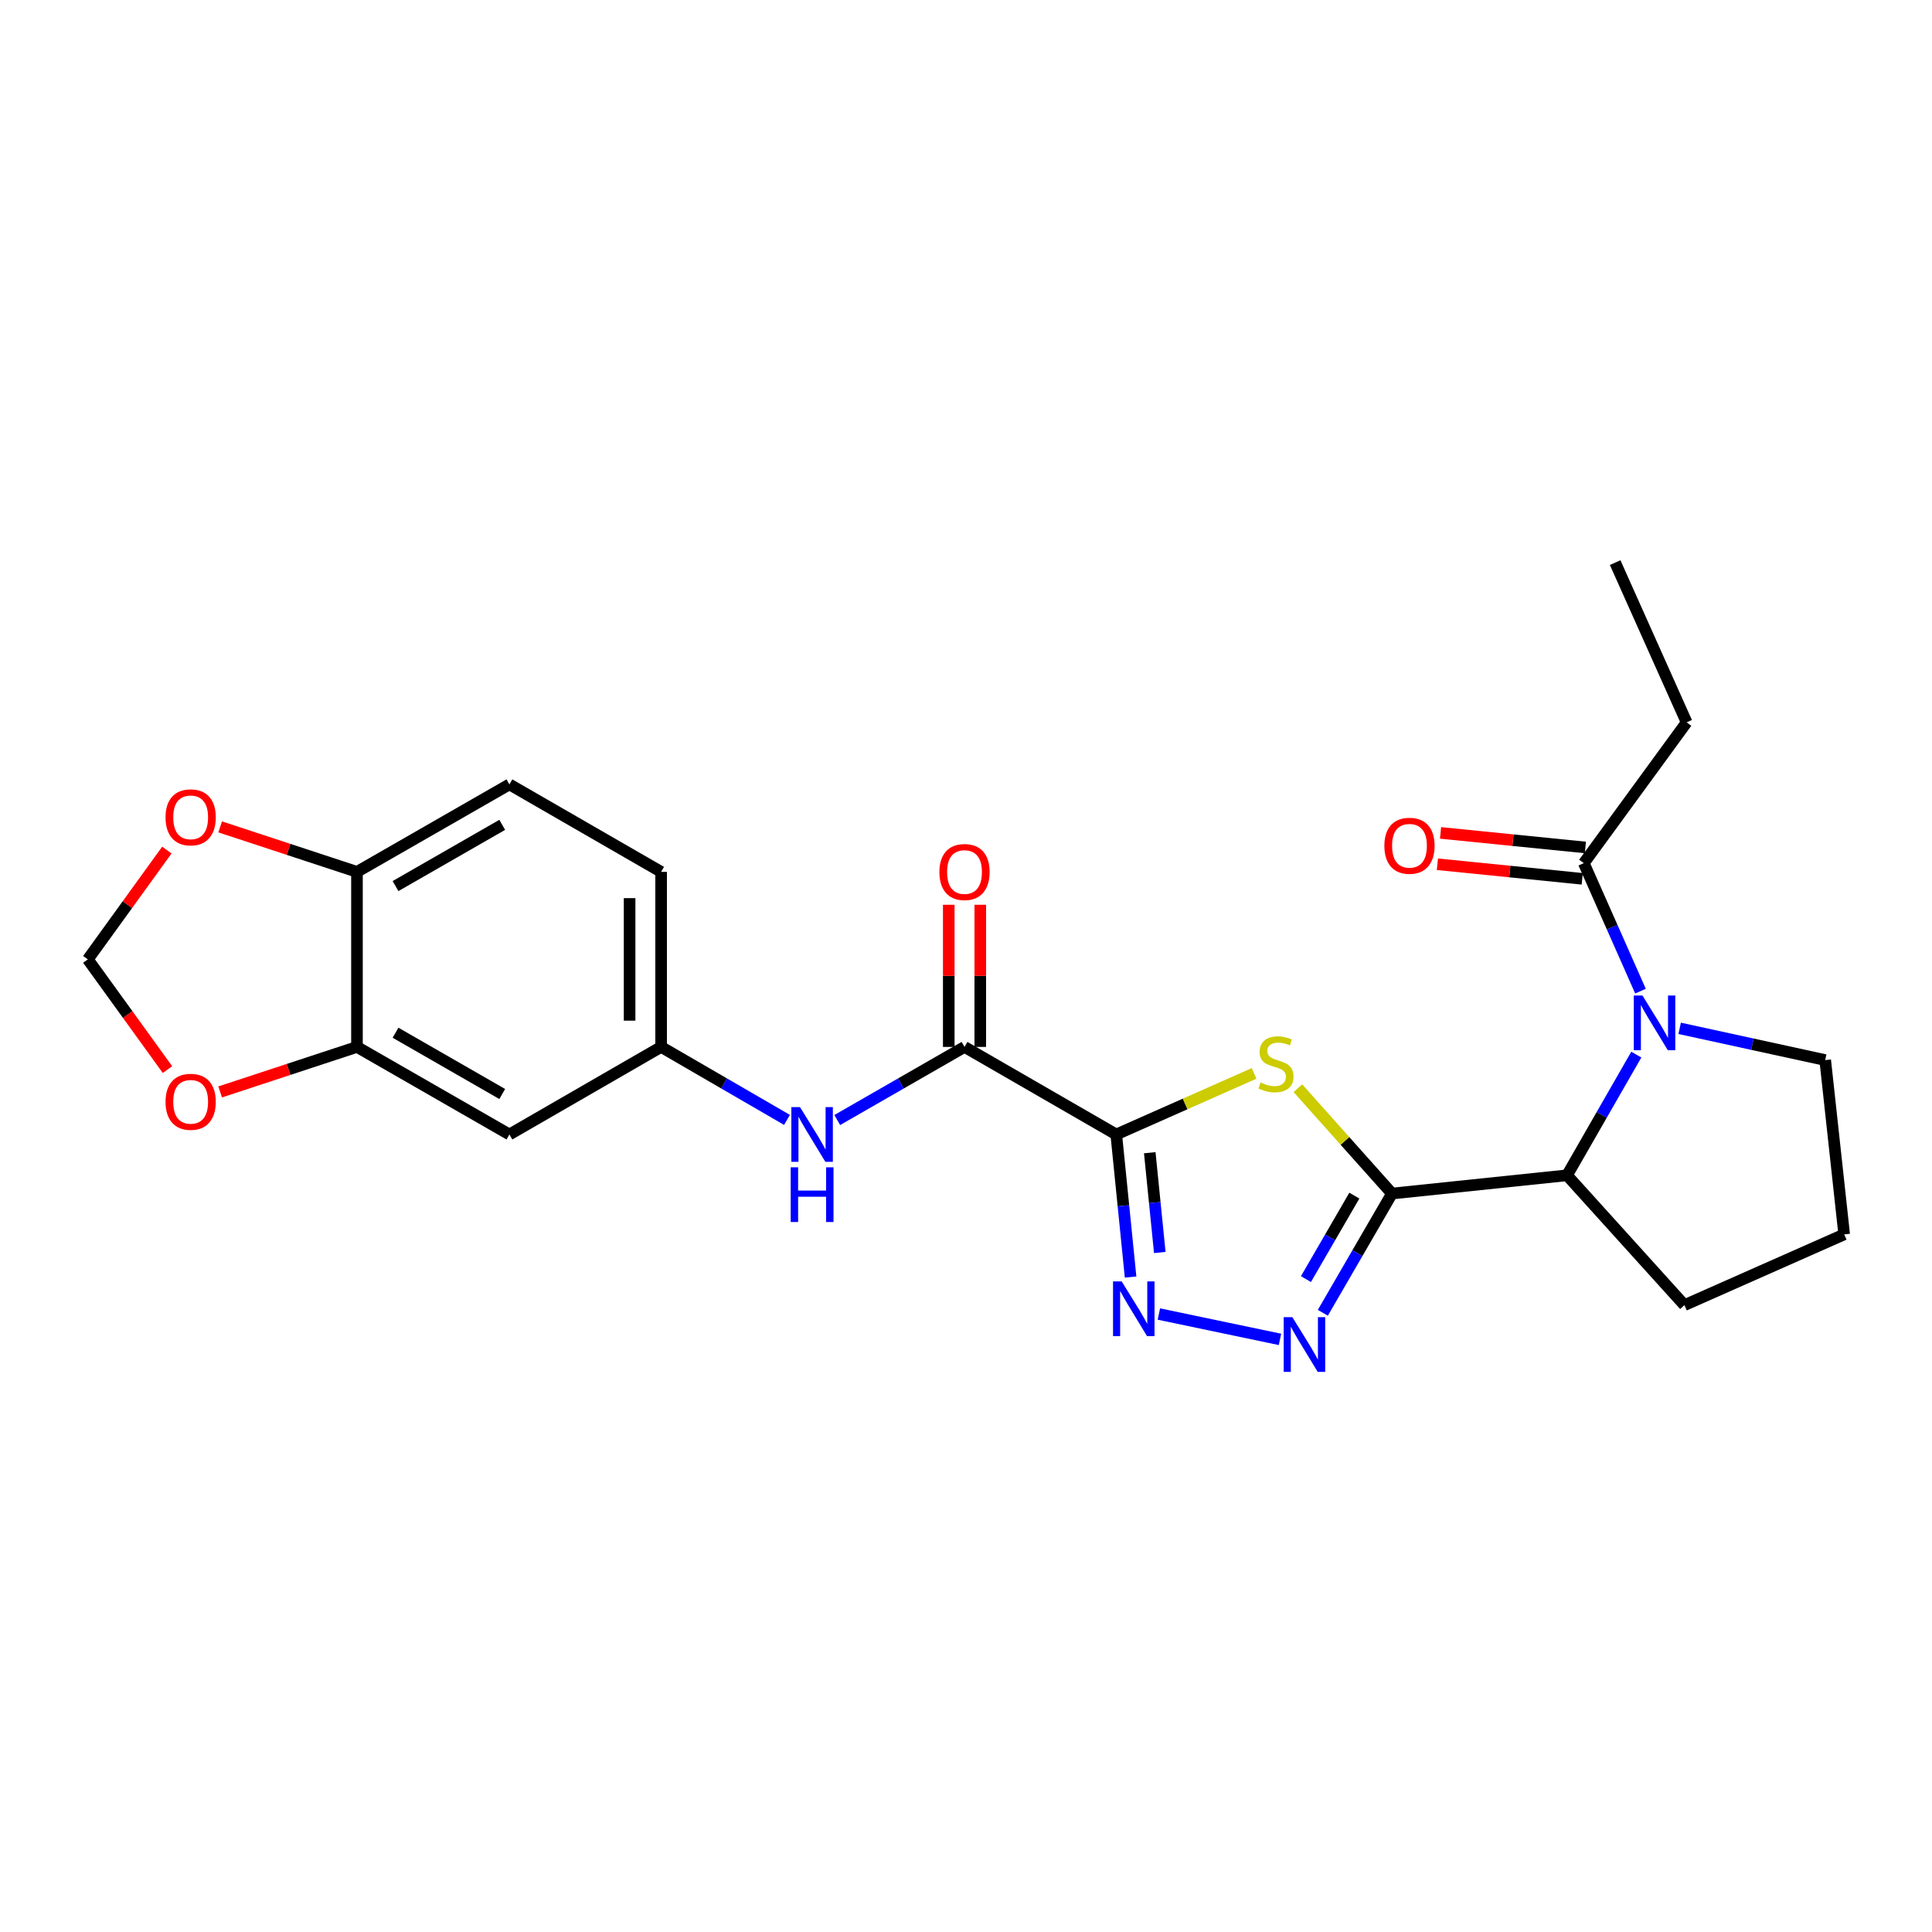 <?xml version='1.0' encoding='iso-8859-1'?>
<svg version='1.1' baseProfile='full'
              xmlns='http://www.w3.org/2000/svg'
                      xmlns:rdkit='http://www.rdkit.org/xml'
                      xmlns:xlink='http://www.w3.org/1999/xlink'
                  xml:space='preserve'
width='1000px' height='1000px' viewBox='0 0 1000 1000'>
<!-- END OF HEADER -->
<rect style='opacity:1.0;fill:#FFFFFF;stroke:none' width='1000' height='1000' x='0' y='0'> </rect>
<path class='bond-1' d='M 577.771,587.202 L 613.442,571.396' style='fill:none;fill-rule:evenodd;stroke:#000000;stroke-width:6px;stroke-linecap:butt;stroke-linejoin:miter;stroke-opacity:1' />
<path class='bond-1' d='M 613.442,571.396 L 649.112,555.59' style='fill:none;fill-rule:evenodd;stroke:#CCCC00;stroke-width:6px;stroke-linecap:butt;stroke-linejoin:miter;stroke-opacity:1' />
<path class='bond-2' d='M 577.771,587.202 L 581.481,624.095' style='fill:none;fill-rule:evenodd;stroke:#000000;stroke-width:6px;stroke-linecap:butt;stroke-linejoin:miter;stroke-opacity:1' />
<path class='bond-2' d='M 581.481,624.095 L 585.19,660.989' style='fill:none;fill-rule:evenodd;stroke:#0000FF;stroke-width:6px;stroke-linecap:butt;stroke-linejoin:miter;stroke-opacity:1' />
<path class='bond-2' d='M 595.114,596.638 L 597.71,622.463' style='fill:none;fill-rule:evenodd;stroke:#000000;stroke-width:6px;stroke-linecap:butt;stroke-linejoin:miter;stroke-opacity:1' />
<path class='bond-2' d='M 597.71,622.463 L 600.307,648.289' style='fill:none;fill-rule:evenodd;stroke:#0000FF;stroke-width:6px;stroke-linecap:butt;stroke-linejoin:miter;stroke-opacity:1' />
<path class='bond-5' d='M 577.771,587.202 L 499.23,541.883' style='fill:none;fill-rule:evenodd;stroke:#000000;stroke-width:6px;stroke-linecap:butt;stroke-linejoin:miter;stroke-opacity:1' />
<path class='bond-0' d='M 720.481,617.778 L 696.133,590.516' style='fill:none;fill-rule:evenodd;stroke:#000000;stroke-width:6px;stroke-linecap:butt;stroke-linejoin:miter;stroke-opacity:1' />
<path class='bond-0' d='M 696.133,590.516 L 671.786,563.254' style='fill:none;fill-rule:evenodd;stroke:#CCCC00;stroke-width:6px;stroke-linecap:butt;stroke-linejoin:miter;stroke-opacity:1' />
<path class='bond-6' d='M 720.481,617.778 L 811.093,608.335' style='fill:none;fill-rule:evenodd;stroke:#000000;stroke-width:6px;stroke-linecap:butt;stroke-linejoin:miter;stroke-opacity:1' />
<path class='bond-25' d='M 720.481,617.778 L 702.589,648.64' style='fill:none;fill-rule:evenodd;stroke:#000000;stroke-width:6px;stroke-linecap:butt;stroke-linejoin:miter;stroke-opacity:1' />
<path class='bond-25' d='M 702.589,648.64 L 684.697,679.502' style='fill:none;fill-rule:evenodd;stroke:#0000FF;stroke-width:6px;stroke-linecap:butt;stroke-linejoin:miter;stroke-opacity:1' />
<path class='bond-25' d='M 701.001,618.855 L 688.477,640.459' style='fill:none;fill-rule:evenodd;stroke:#000000;stroke-width:6px;stroke-linecap:butt;stroke-linejoin:miter;stroke-opacity:1' />
<path class='bond-25' d='M 688.477,640.459 L 675.953,662.062' style='fill:none;fill-rule:evenodd;stroke:#0000FF;stroke-width:6px;stroke-linecap:butt;stroke-linejoin:miter;stroke-opacity:1' />
<path class='bond-3' d='M 599.838,680.138 L 662.515,693.267' style='fill:none;fill-rule:evenodd;stroke:#0000FF;stroke-width:6px;stroke-linecap:butt;stroke-linejoin:miter;stroke-opacity:1' />
<path class='bond-4' d='M 846.951,545.866 L 829.022,577.1' style='fill:none;fill-rule:evenodd;stroke:#0000FF;stroke-width:6px;stroke-linecap:butt;stroke-linejoin:miter;stroke-opacity:1' />
<path class='bond-4' d='M 829.022,577.1 L 811.093,608.335' style='fill:none;fill-rule:evenodd;stroke:#000000;stroke-width:6px;stroke-linecap:butt;stroke-linejoin:miter;stroke-opacity:1' />
<path class='bond-7' d='M 849.113,513.011 L 834.444,479.884' style='fill:none;fill-rule:evenodd;stroke:#0000FF;stroke-width:6px;stroke-linecap:butt;stroke-linejoin:miter;stroke-opacity:1' />
<path class='bond-7' d='M 834.444,479.884 L 819.774,446.758' style='fill:none;fill-rule:evenodd;stroke:#000000;stroke-width:6px;stroke-linecap:butt;stroke-linejoin:miter;stroke-opacity:1' />
<path class='bond-19' d='M 869.385,532.265 L 907.054,540.477' style='fill:none;fill-rule:evenodd;stroke:#0000FF;stroke-width:6px;stroke-linecap:butt;stroke-linejoin:miter;stroke-opacity:1' />
<path class='bond-19' d='M 907.054,540.477 L 944.722,548.688' style='fill:none;fill-rule:evenodd;stroke:#000000;stroke-width:6px;stroke-linecap:butt;stroke-linejoin:miter;stroke-opacity:1' />
<path class='bond-8' d='M 499.23,541.883 L 466.294,560.804' style='fill:none;fill-rule:evenodd;stroke:#000000;stroke-width:6px;stroke-linecap:butt;stroke-linejoin:miter;stroke-opacity:1' />
<path class='bond-8' d='M 466.294,560.804 L 433.359,579.725' style='fill:none;fill-rule:evenodd;stroke:#0000FF;stroke-width:6px;stroke-linecap:butt;stroke-linejoin:miter;stroke-opacity:1' />
<path class='bond-16' d='M 507.386,541.883 L 507.386,505.094' style='fill:none;fill-rule:evenodd;stroke:#000000;stroke-width:6px;stroke-linecap:butt;stroke-linejoin:miter;stroke-opacity:1' />
<path class='bond-16' d='M 507.386,505.094 L 507.386,468.305' style='fill:none;fill-rule:evenodd;stroke:#FF0000;stroke-width:6px;stroke-linecap:butt;stroke-linejoin:miter;stroke-opacity:1' />
<path class='bond-16' d='M 491.074,541.883 L 491.074,505.094' style='fill:none;fill-rule:evenodd;stroke:#000000;stroke-width:6px;stroke-linecap:butt;stroke-linejoin:miter;stroke-opacity:1' />
<path class='bond-16' d='M 491.074,505.094 L 491.074,468.305' style='fill:none;fill-rule:evenodd;stroke:#FF0000;stroke-width:6px;stroke-linecap:butt;stroke-linejoin:miter;stroke-opacity:1' />
<path class='bond-21' d='M 811.093,608.335 L 871.854,675.539' style='fill:none;fill-rule:evenodd;stroke:#000000;stroke-width:6px;stroke-linecap:butt;stroke-linejoin:miter;stroke-opacity:1' />
<path class='bond-17' d='M 820.59,438.643 L 783.108,434.875' style='fill:none;fill-rule:evenodd;stroke:#000000;stroke-width:6px;stroke-linecap:butt;stroke-linejoin:miter;stroke-opacity:1' />
<path class='bond-17' d='M 783.108,434.875 L 745.626,431.107' style='fill:none;fill-rule:evenodd;stroke:#FF0000;stroke-width:6px;stroke-linecap:butt;stroke-linejoin:miter;stroke-opacity:1' />
<path class='bond-17' d='M 818.958,454.873 L 781.476,451.105' style='fill:none;fill-rule:evenodd;stroke:#000000;stroke-width:6px;stroke-linecap:butt;stroke-linejoin:miter;stroke-opacity:1' />
<path class='bond-17' d='M 781.476,451.105 L 743.994,447.337' style='fill:none;fill-rule:evenodd;stroke:#FF0000;stroke-width:6px;stroke-linecap:butt;stroke-linejoin:miter;stroke-opacity:1' />
<path class='bond-22' d='M 819.774,446.758 L 872.996,373.89' style='fill:none;fill-rule:evenodd;stroke:#000000;stroke-width:6px;stroke-linecap:butt;stroke-linejoin:miter;stroke-opacity:1' />
<path class='bond-13' d='M 407.346,579.664 L 374.769,560.774' style='fill:none;fill-rule:evenodd;stroke:#0000FF;stroke-width:6px;stroke-linecap:butt;stroke-linejoin:miter;stroke-opacity:1' />
<path class='bond-13' d='M 374.769,560.774 L 342.193,541.883' style='fill:none;fill-rule:evenodd;stroke:#000000;stroke-width:6px;stroke-linecap:butt;stroke-linejoin:miter;stroke-opacity:1' />
<path class='bond-9' d='M 184.766,541.883 L 263.67,587.202' style='fill:none;fill-rule:evenodd;stroke:#000000;stroke-width:6px;stroke-linecap:butt;stroke-linejoin:miter;stroke-opacity:1' />
<path class='bond-9' d='M 204.726,534.536 L 259.958,566.26' style='fill:none;fill-rule:evenodd;stroke:#000000;stroke-width:6px;stroke-linecap:butt;stroke-linejoin:miter;stroke-opacity:1' />
<path class='bond-12' d='M 184.766,541.883 L 149.358,553.535' style='fill:none;fill-rule:evenodd;stroke:#000000;stroke-width:6px;stroke-linecap:butt;stroke-linejoin:miter;stroke-opacity:1' />
<path class='bond-12' d='M 149.358,553.535 L 113.951,565.187' style='fill:none;fill-rule:evenodd;stroke:#FF0000;stroke-width:6px;stroke-linecap:butt;stroke-linejoin:miter;stroke-opacity:1' />
<path class='bond-27' d='M 184.766,541.883 L 184.766,451.28' style='fill:none;fill-rule:evenodd;stroke:#000000;stroke-width:6px;stroke-linecap:butt;stroke-linejoin:miter;stroke-opacity:1' />
<path class='bond-10' d='M 263.67,587.202 L 342.193,541.883' style='fill:none;fill-rule:evenodd;stroke:#000000;stroke-width:6px;stroke-linecap:butt;stroke-linejoin:miter;stroke-opacity:1' />
<path class='bond-11' d='M 184.766,451.28 L 263.67,405.997' style='fill:none;fill-rule:evenodd;stroke:#000000;stroke-width:6px;stroke-linecap:butt;stroke-linejoin:miter;stroke-opacity:1' />
<path class='bond-11' d='M 204.721,458.635 L 259.953,426.937' style='fill:none;fill-rule:evenodd;stroke:#000000;stroke-width:6px;stroke-linecap:butt;stroke-linejoin:miter;stroke-opacity:1' />
<path class='bond-14' d='M 184.766,451.28 L 149.358,439.635' style='fill:none;fill-rule:evenodd;stroke:#000000;stroke-width:6px;stroke-linecap:butt;stroke-linejoin:miter;stroke-opacity:1' />
<path class='bond-14' d='M 149.358,439.635 L 113.951,427.99' style='fill:none;fill-rule:evenodd;stroke:#FF0000;stroke-width:6px;stroke-linecap:butt;stroke-linejoin:miter;stroke-opacity:1' />
<path class='bond-15' d='M 86.692,553.619 L 66.073,525.096' style='fill:none;fill-rule:evenodd;stroke:#FF0000;stroke-width:6px;stroke-linecap:butt;stroke-linejoin:miter;stroke-opacity:1' />
<path class='bond-15' d='M 66.073,525.096 L 45.455,496.572' style='fill:none;fill-rule:evenodd;stroke:#000000;stroke-width:6px;stroke-linecap:butt;stroke-linejoin:miter;stroke-opacity:1' />
<path class='bond-20' d='M 342.193,541.883 L 342.193,451.28' style='fill:none;fill-rule:evenodd;stroke:#000000;stroke-width:6px;stroke-linecap:butt;stroke-linejoin:miter;stroke-opacity:1' />
<path class='bond-20' d='M 325.881,528.292 L 325.881,464.87' style='fill:none;fill-rule:evenodd;stroke:#000000;stroke-width:6px;stroke-linecap:butt;stroke-linejoin:miter;stroke-opacity:1' />
<path class='bond-28' d='M 86.368,440.001 L 65.911,468.287' style='fill:none;fill-rule:evenodd;stroke:#FF0000;stroke-width:6px;stroke-linecap:butt;stroke-linejoin:miter;stroke-opacity:1' />
<path class='bond-28' d='M 65.911,468.287 L 45.455,496.572' style='fill:none;fill-rule:evenodd;stroke:#000000;stroke-width:6px;stroke-linecap:butt;stroke-linejoin:miter;stroke-opacity:1' />
<path class='bond-18' d='M 263.67,405.997 L 342.193,451.28' style='fill:none;fill-rule:evenodd;stroke:#000000;stroke-width:6px;stroke-linecap:butt;stroke-linejoin:miter;stroke-opacity:1' />
<path class='bond-26' d='M 944.722,548.688 L 954.545,638.92' style='fill:none;fill-rule:evenodd;stroke:#000000;stroke-width:6px;stroke-linecap:butt;stroke-linejoin:miter;stroke-opacity:1' />
<path class='bond-23' d='M 871.854,675.539 L 954.545,638.92' style='fill:none;fill-rule:evenodd;stroke:#000000;stroke-width:6px;stroke-linecap:butt;stroke-linejoin:miter;stroke-opacity:1' />
<path class='bond-24' d='M 872.996,373.89 L 836.004,291.207' style='fill:none;fill-rule:evenodd;stroke:#000000;stroke-width:6px;stroke-linecap:butt;stroke-linejoin:miter;stroke-opacity:1' />
<path  class='atom-2' d='M 652.453 560.284
Q 652.773 560.404, 654.093 560.964
Q 655.413 561.524, 656.853 561.884
Q 658.333 562.204, 659.773 562.204
Q 662.453 562.204, 664.013 560.924
Q 665.573 559.604, 665.573 557.324
Q 665.573 555.764, 664.773 554.804
Q 664.013 553.844, 662.813 553.324
Q 661.613 552.804, 659.613 552.204
Q 657.093 551.444, 655.573 550.724
Q 654.093 550.004, 653.013 548.484
Q 651.973 546.964, 651.973 544.404
Q 651.973 540.844, 654.373 538.644
Q 656.813 536.444, 661.613 536.444
Q 664.893 536.444, 668.613 538.004
L 667.693 541.084
Q 664.293 539.684, 661.733 539.684
Q 658.973 539.684, 657.453 540.844
Q 655.933 541.964, 655.973 543.924
Q 655.973 545.444, 656.733 546.364
Q 657.533 547.284, 658.653 547.804
Q 659.813 548.324, 661.733 548.924
Q 664.293 549.724, 665.813 550.524
Q 667.333 551.324, 668.413 552.964
Q 669.533 554.564, 669.533 557.324
Q 669.533 561.244, 666.893 563.364
Q 664.293 565.444, 659.933 565.444
Q 657.413 565.444, 655.493 564.884
Q 653.613 564.364, 651.373 563.444
L 652.453 560.284
' fill='#CCCC00'/>
<path  class='atom-3' d='M 580.582 663.255
L 589.862 678.255
Q 590.782 679.735, 592.262 682.415
Q 593.742 685.095, 593.822 685.255
L 593.822 663.255
L 597.582 663.255
L 597.582 691.575
L 593.702 691.575
L 583.742 675.175
Q 582.582 673.255, 581.342 671.055
Q 580.142 668.855, 579.782 668.175
L 579.782 691.575
L 576.102 691.575
L 576.102 663.255
L 580.582 663.255
' fill='#0000FF'/>
<path  class='atom-4' d='M 668.919 681.76
L 678.199 696.76
Q 679.119 698.24, 680.599 700.92
Q 682.079 703.6, 682.159 703.76
L 682.159 681.76
L 685.919 681.76
L 685.919 710.08
L 682.039 710.08
L 672.079 693.68
Q 670.919 691.76, 669.679 689.56
Q 668.479 687.36, 668.119 686.68
L 668.119 710.08
L 664.439 710.08
L 664.439 681.76
L 668.919 681.76
' fill='#0000FF'/>
<path  class='atom-5' d='M 850.125 515.271
L 859.405 530.271
Q 860.325 531.751, 861.805 534.431
Q 863.285 537.111, 863.365 537.271
L 863.365 515.271
L 867.125 515.271
L 867.125 543.591
L 863.245 543.591
L 853.285 527.191
Q 852.125 525.271, 850.885 523.071
Q 849.685 520.871, 849.325 520.191
L 849.325 543.591
L 845.645 543.591
L 845.645 515.271
L 850.125 515.271
' fill='#0000FF'/>
<path  class='atom-9' d='M 414.084 573.042
L 423.364 588.042
Q 424.284 589.522, 425.764 592.202
Q 427.244 594.882, 427.324 595.042
L 427.324 573.042
L 431.084 573.042
L 431.084 601.362
L 427.204 601.362
L 417.244 584.962
Q 416.084 583.042, 414.844 580.842
Q 413.644 578.642, 413.284 577.962
L 413.284 601.362
L 409.604 601.362
L 409.604 573.042
L 414.084 573.042
' fill='#0000FF'/>
<path  class='atom-9' d='M 409.264 604.194
L 413.104 604.194
L 413.104 616.234
L 427.584 616.234
L 427.584 604.194
L 431.424 604.194
L 431.424 632.514
L 427.584 632.514
L 427.584 619.434
L 413.104 619.434
L 413.104 632.514
L 409.264 632.514
L 409.264 604.194
' fill='#0000FF'/>
<path  class='atom-13' d='M 85.685 570.291
Q 85.685 563.491, 89.045 559.691
Q 92.405 555.891, 98.685 555.891
Q 104.965 555.891, 108.325 559.691
Q 111.685 563.491, 111.685 570.291
Q 111.685 577.171, 108.285 581.091
Q 104.885 584.971, 98.685 584.971
Q 92.445 584.971, 89.045 581.091
Q 85.685 577.211, 85.685 570.291
M 98.685 581.771
Q 103.005 581.771, 105.325 578.891
Q 107.685 575.971, 107.685 570.291
Q 107.685 564.731, 105.325 561.931
Q 103.005 559.091, 98.685 559.091
Q 94.365 559.091, 92.005 561.891
Q 89.685 564.691, 89.685 570.291
Q 89.685 576.011, 92.005 578.891
Q 94.365 581.771, 98.685 581.771
' fill='#FF0000'/>
<path  class='atom-15' d='M 85.685 423.05
Q 85.685 416.25, 89.045 412.45
Q 92.405 408.65, 98.685 408.65
Q 104.965 408.65, 108.325 412.45
Q 111.685 416.25, 111.685 423.05
Q 111.685 429.93, 108.285 433.85
Q 104.885 437.73, 98.685 437.73
Q 92.445 437.73, 89.045 433.85
Q 85.685 429.97, 85.685 423.05
M 98.685 434.53
Q 103.005 434.53, 105.325 431.65
Q 107.685 428.73, 107.685 423.05
Q 107.685 417.49, 105.325 414.69
Q 103.005 411.85, 98.685 411.85
Q 94.365 411.85, 92.005 414.65
Q 89.685 417.45, 89.685 423.05
Q 89.685 428.77, 92.005 431.65
Q 94.365 434.53, 98.685 434.53
' fill='#FF0000'/>
<path  class='atom-17' d='M 486.23 451.36
Q 486.23 444.56, 489.59 440.76
Q 492.95 436.96, 499.23 436.96
Q 505.51 436.96, 508.87 440.76
Q 512.23 444.56, 512.23 451.36
Q 512.23 458.24, 508.83 462.16
Q 505.43 466.04, 499.23 466.04
Q 492.99 466.04, 489.59 462.16
Q 486.23 458.28, 486.23 451.36
M 499.23 462.84
Q 503.55 462.84, 505.87 459.96
Q 508.23 457.04, 508.23 451.36
Q 508.23 445.8, 505.87 443
Q 503.55 440.16, 499.23 440.16
Q 494.91 440.16, 492.55 442.96
Q 490.23 445.76, 490.23 451.36
Q 490.23 457.08, 492.55 459.96
Q 494.91 462.84, 499.23 462.84
' fill='#FF0000'/>
<path  class='atom-18' d='M 716.543 437.767
Q 716.543 430.967, 719.903 427.167
Q 723.263 423.367, 729.543 423.367
Q 735.823 423.367, 739.183 427.167
Q 742.543 430.967, 742.543 437.767
Q 742.543 444.647, 739.143 448.567
Q 735.743 452.447, 729.543 452.447
Q 723.303 452.447, 719.903 448.567
Q 716.543 444.687, 716.543 437.767
M 729.543 449.247
Q 733.863 449.247, 736.183 446.367
Q 738.543 443.447, 738.543 437.767
Q 738.543 432.207, 736.183 429.407
Q 733.863 426.567, 729.543 426.567
Q 725.223 426.567, 722.863 429.367
Q 720.543 432.167, 720.543 437.767
Q 720.543 443.487, 722.863 446.367
Q 725.223 449.247, 729.543 449.247
' fill='#FF0000'/>
</svg>
